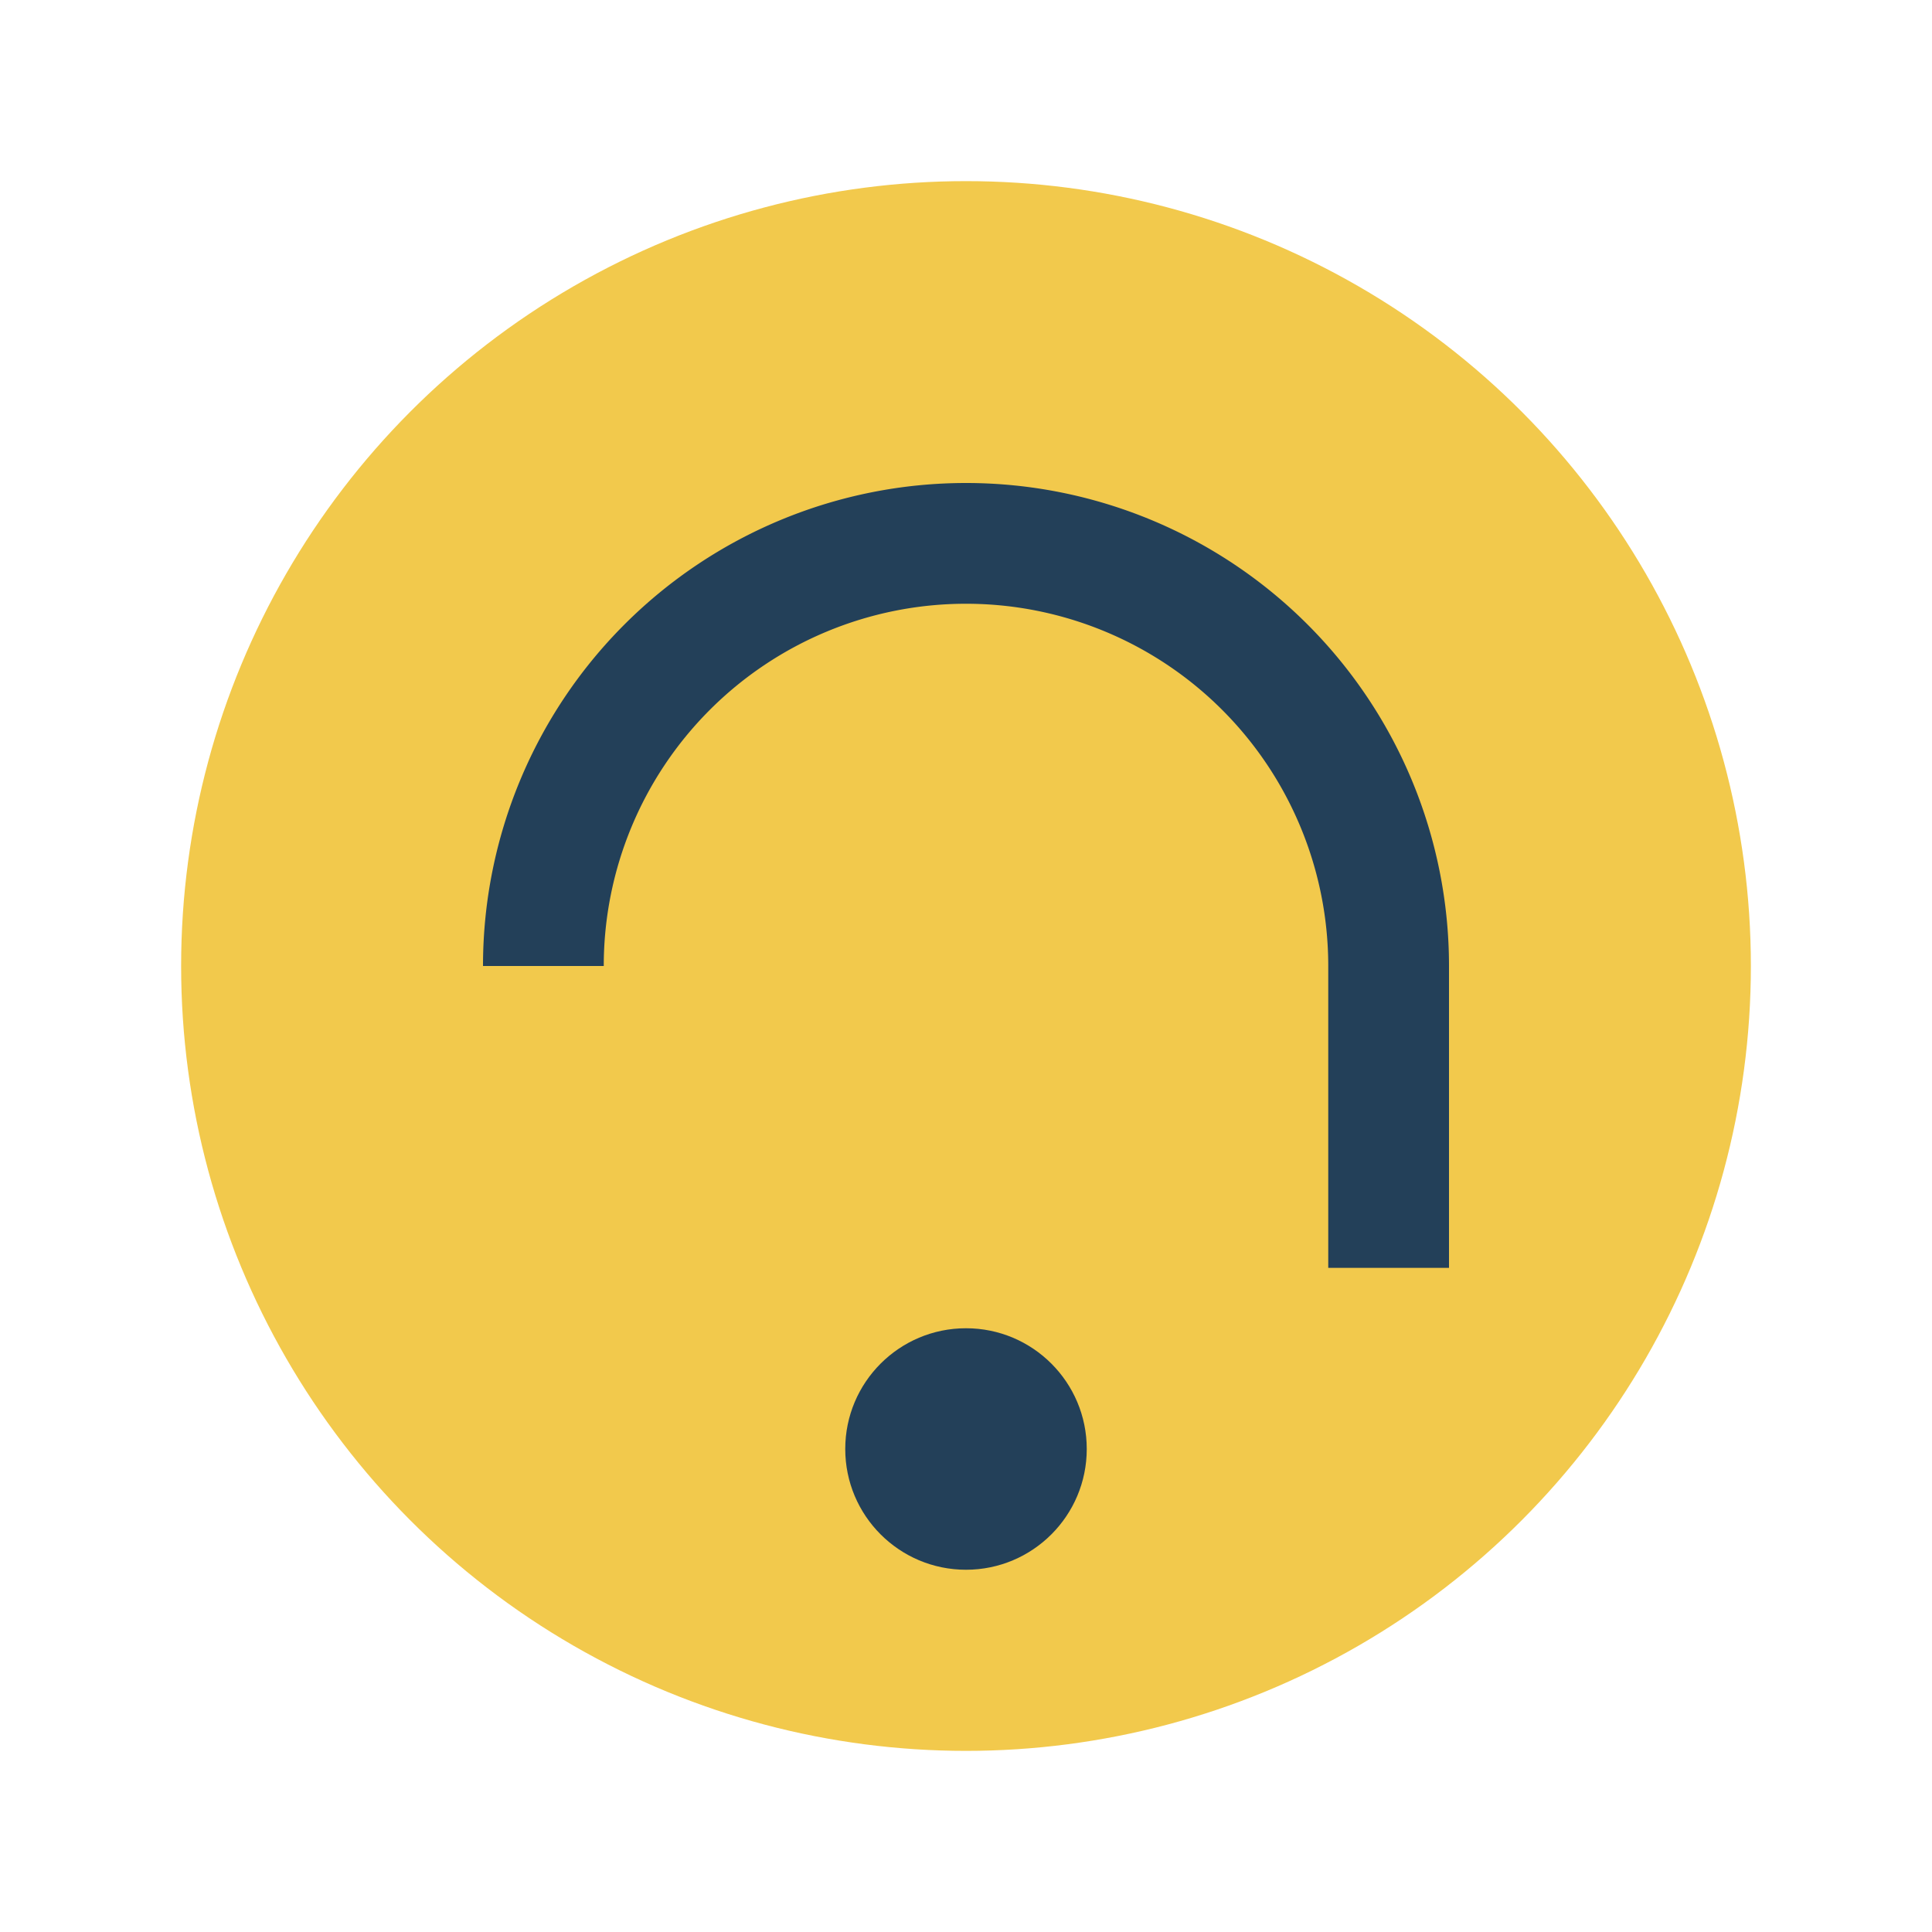 <?xml version="1.0" encoding="UTF-8"?>
<svg xmlns="http://www.w3.org/2000/svg" width="32" height="32" viewBox="0 0 32 32"><circle cx="16" cy="16" r="13" fill="#F2C94C"/><path d="M9 16a7 7 0 0 1 14 0v5" stroke="#234059" stroke-width="2" fill="none"/><circle cx="16" cy="24" r="2" fill="#234059"/></svg>